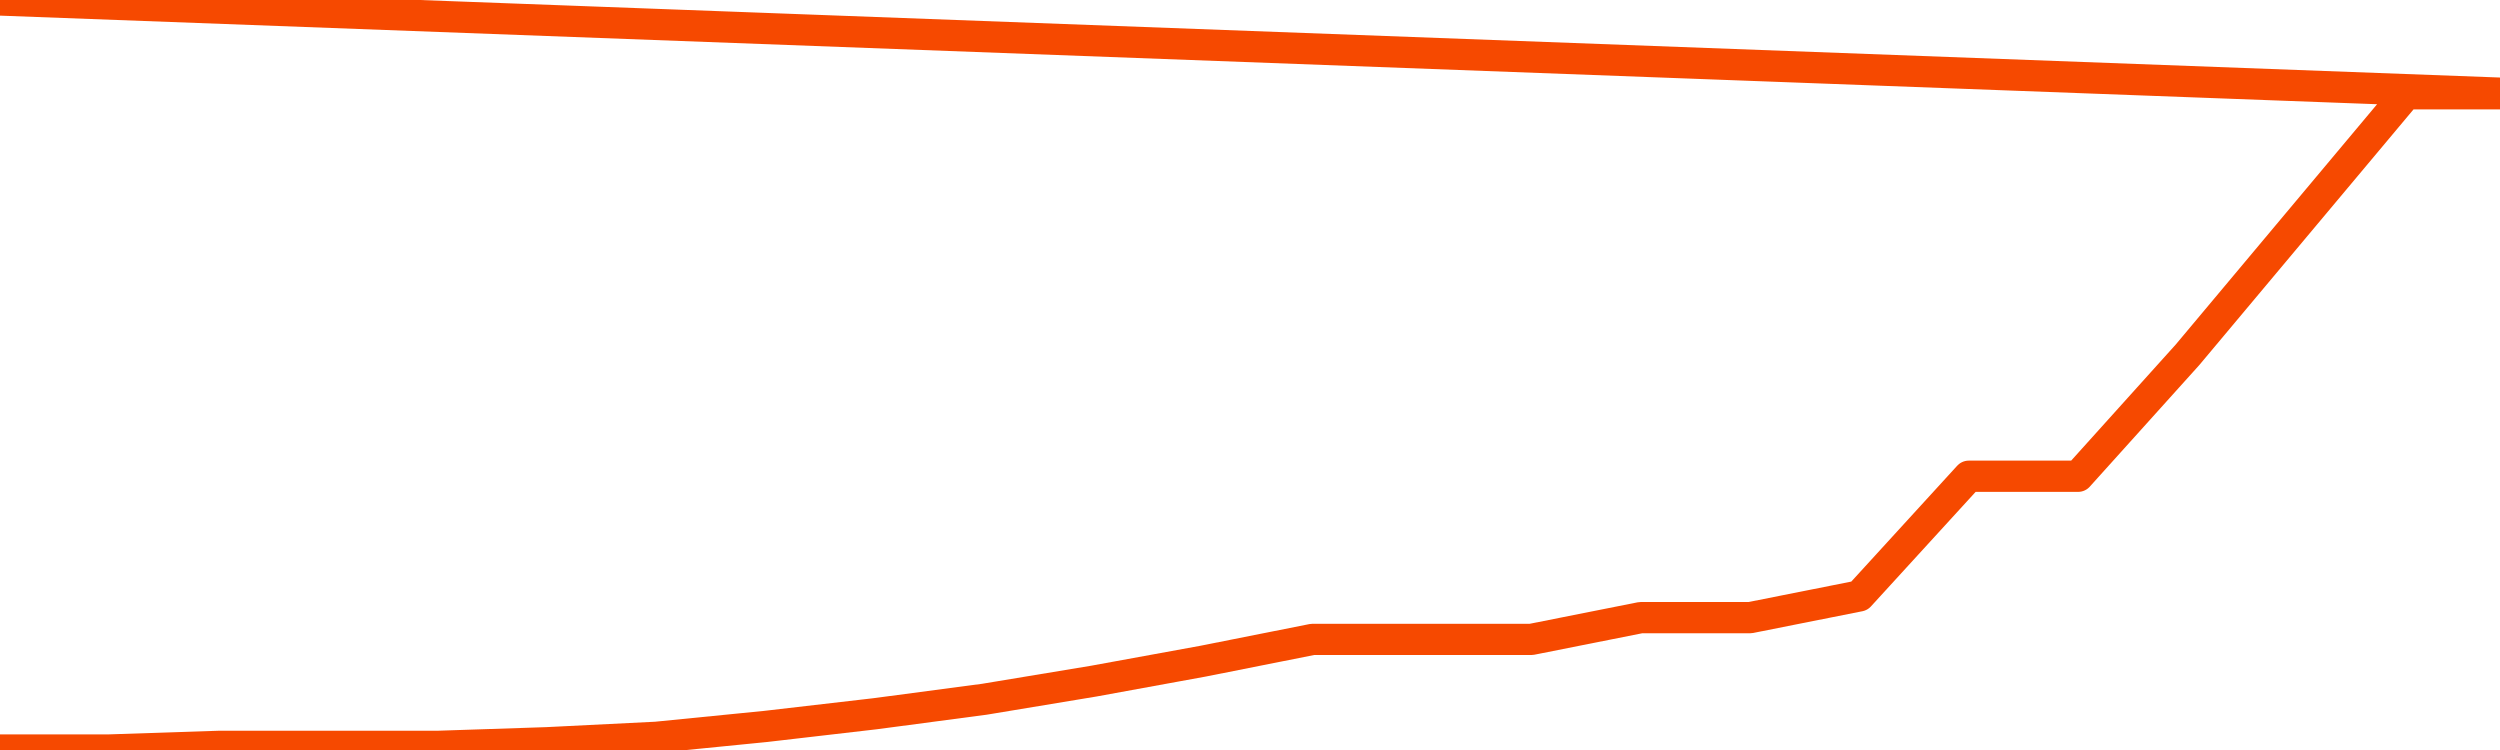       <svg
        version="1.1"
        xmlns="http://www.w3.org/2000/svg"
        width="80"
        height="24"
        viewBox="0 0 80 24">
        <path
          fill="url(#gradient)"
          fill-opacity="0.56"
          stroke="none"
          d="M 0,26 0.0,24.0 3.5,24.0 7.0,23.884 10.5,23.884 14.0,23.884 17.5,23.768 21.0,23.594 24.5,23.246 28.0,22.84 31.5,22.376 35.0,21.796 38.5,21.157 42.0,20.461 45.5,20.461 49.0,20.461 52.5,19.765 56.0,19.765 59.5,19.069 63.0,15.24 66.5,15.24 70.0,11.354 73.5,7.177 77.0,3.0 80.5,3.0 82,26 Z"
        />
        <path
          fill="none"
          stroke="#F64900"
          stroke-width="1"
          stroke-linejoin="round"
          stroke-linecap="round"
          d="M 0.0,24.0 3.5,24.0 7.0,23.884 10.5,23.884 14.0,23.884 17.5,23.768 21.0,23.594 24.5,23.246 28.0,22.84 31.5,22.376 35.0,21.796 38.5,21.157 42.0,20.461 45.5,20.461 49.0,20.461 52.5,19.765 56.0,19.765 59.5,19.069 63.0,15.24 66.5,15.24 70.0,11.354 73.5,7.177 77.0,3.0 80.5,3.0.join(' ') }"
        />
      </svg>
